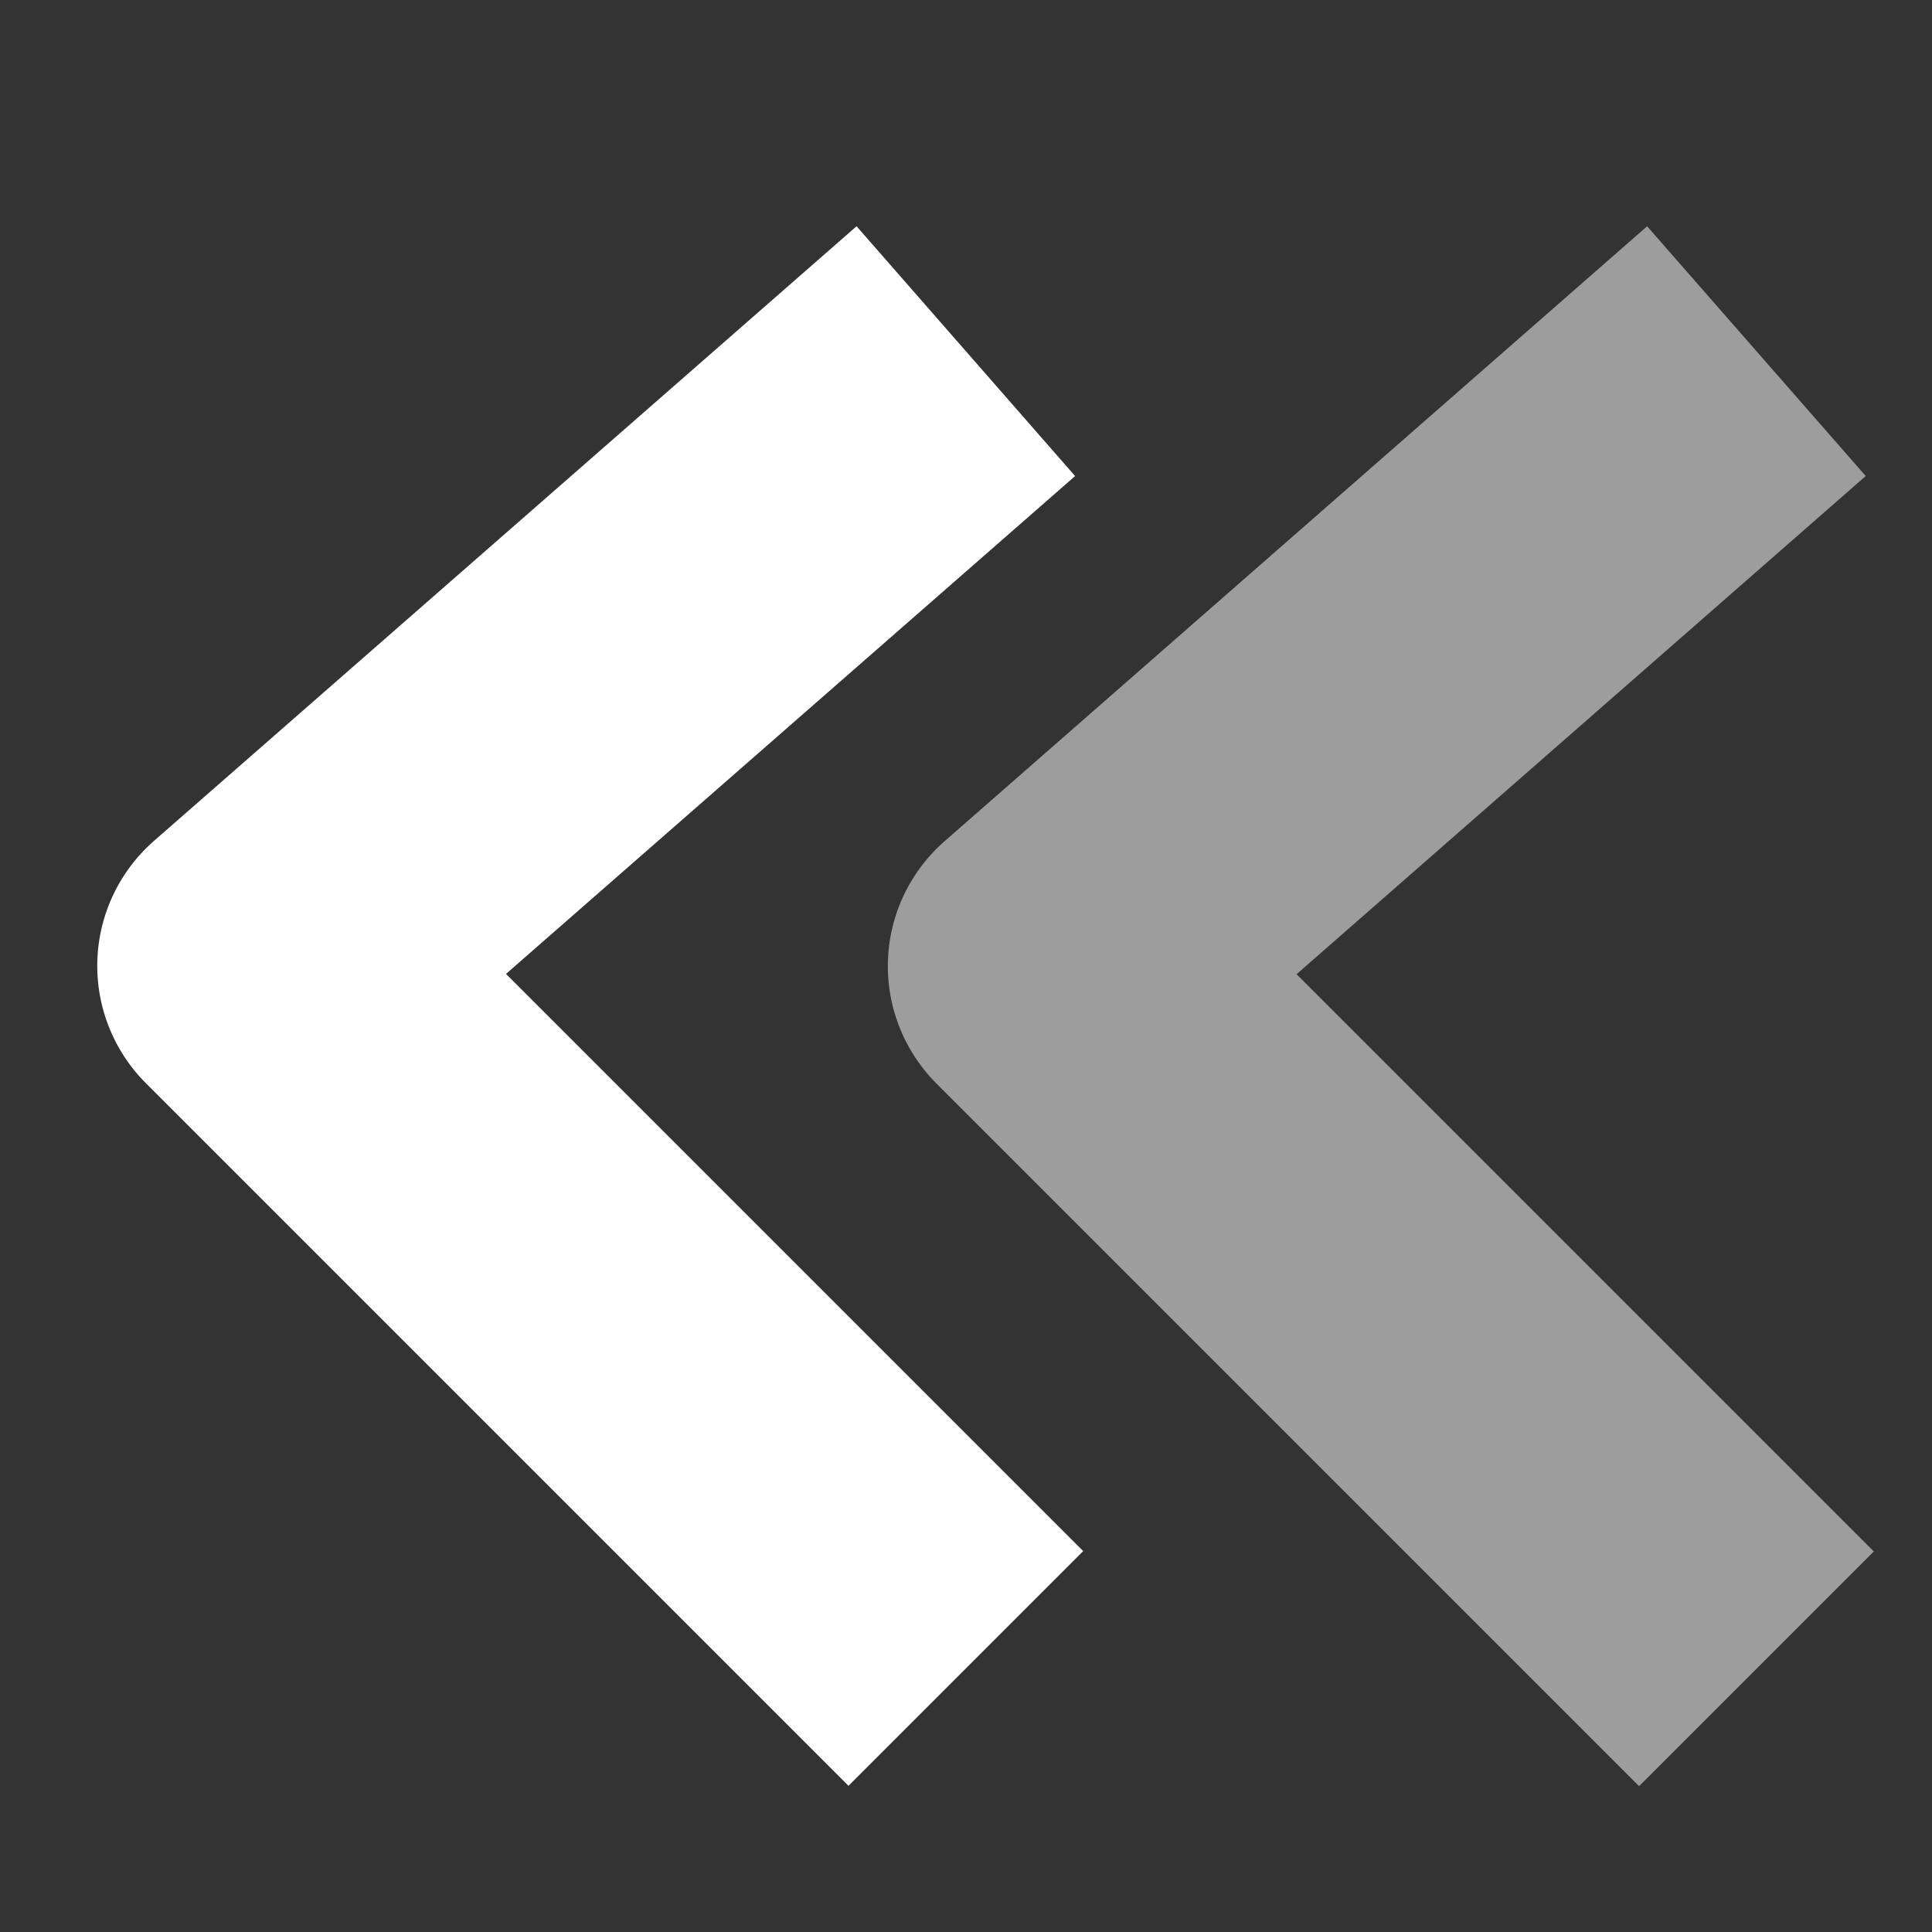 
    
    <svg xmlns:dc="http://purl.org/dc/elements/1.1/" xmlns:cc="http://creativecommons.org/ns#" xmlns:rdf="http://www.w3.org/1999/02/22-rdf-syntax-ns#" xmlns:svg="http://www.w3.org/2000/svg" xmlns="http://www.w3.org/2000/svg" xmlns:sodipodi="http://sodipodi.sourceforge.net/DTD/sodipodi-0.dtd" xmlns:inkscape="http://www.inkscape.org/namespaces/inkscape" width="22" height="22" viewBox="0 0 5.821 5.821" version="1.1" id="svg8" inkscape:version="0.92.2 (5c3e80d, 2017-08-06)" sodipodi:docname="go-previous.svg">
        <rect x="0" y="0" width="5.821" height="5.821" fill="#333333" stroke="none"/>
        <defs id="defs2"></defs>
        <sodipodi:namedview id="base" pagecolor="#ffffff" bordercolor="#666666" borderopacity="1.0" inkscape:pageopacity="0.0" inkscape:pageshadow="2" inkscape:zoom="11.313708" inkscape:cx="7.8305055" inkscape:cy="11.593276" inkscape:document-units="mm" inkscape:current-layer="layer1" showgrid="true" units="px" inkscape:window-width="1360" inkscape:window-height="718" inkscape:window-x="0" inkscape:window-y="24" inkscape:window-maximized="1">
            <inkscape:grid type="xygrid" id="grid10"></inkscape:grid>
        </sodipodi:namedview>
        <g inkscape:label="Capa 1" inkscape:groupmode="layer" id="layer1" transform="translate(0,-291.179)">
            <path style="fill:none;stroke:#fff;stroke-width:1;stroke-linecap:butt;stroke-linejoin:round;stroke-opacity:1;stroke-miterlimit:4;stroke-dasharray:none" d="m 2.91,292.237 -2.117,1.852 2.117,2.117" id="path12" inkscape:connector-curvature="0" sodipodi:nodetypes="ccc"></path>
            <path sodipodi:nodetypes="ccc" inkscape:connector-curvature="0" id="path822" d="M 5.292,292.237 3.175,294.09 l 2.117,2.117" style="fill:none;stroke:#fff;stroke-width:1;stroke-linecap:butt;stroke-linejoin:round;stroke-miterlimit:4;stroke-dasharray:none;stroke-opacity:0.521"></path>
        </g>
    </svg>